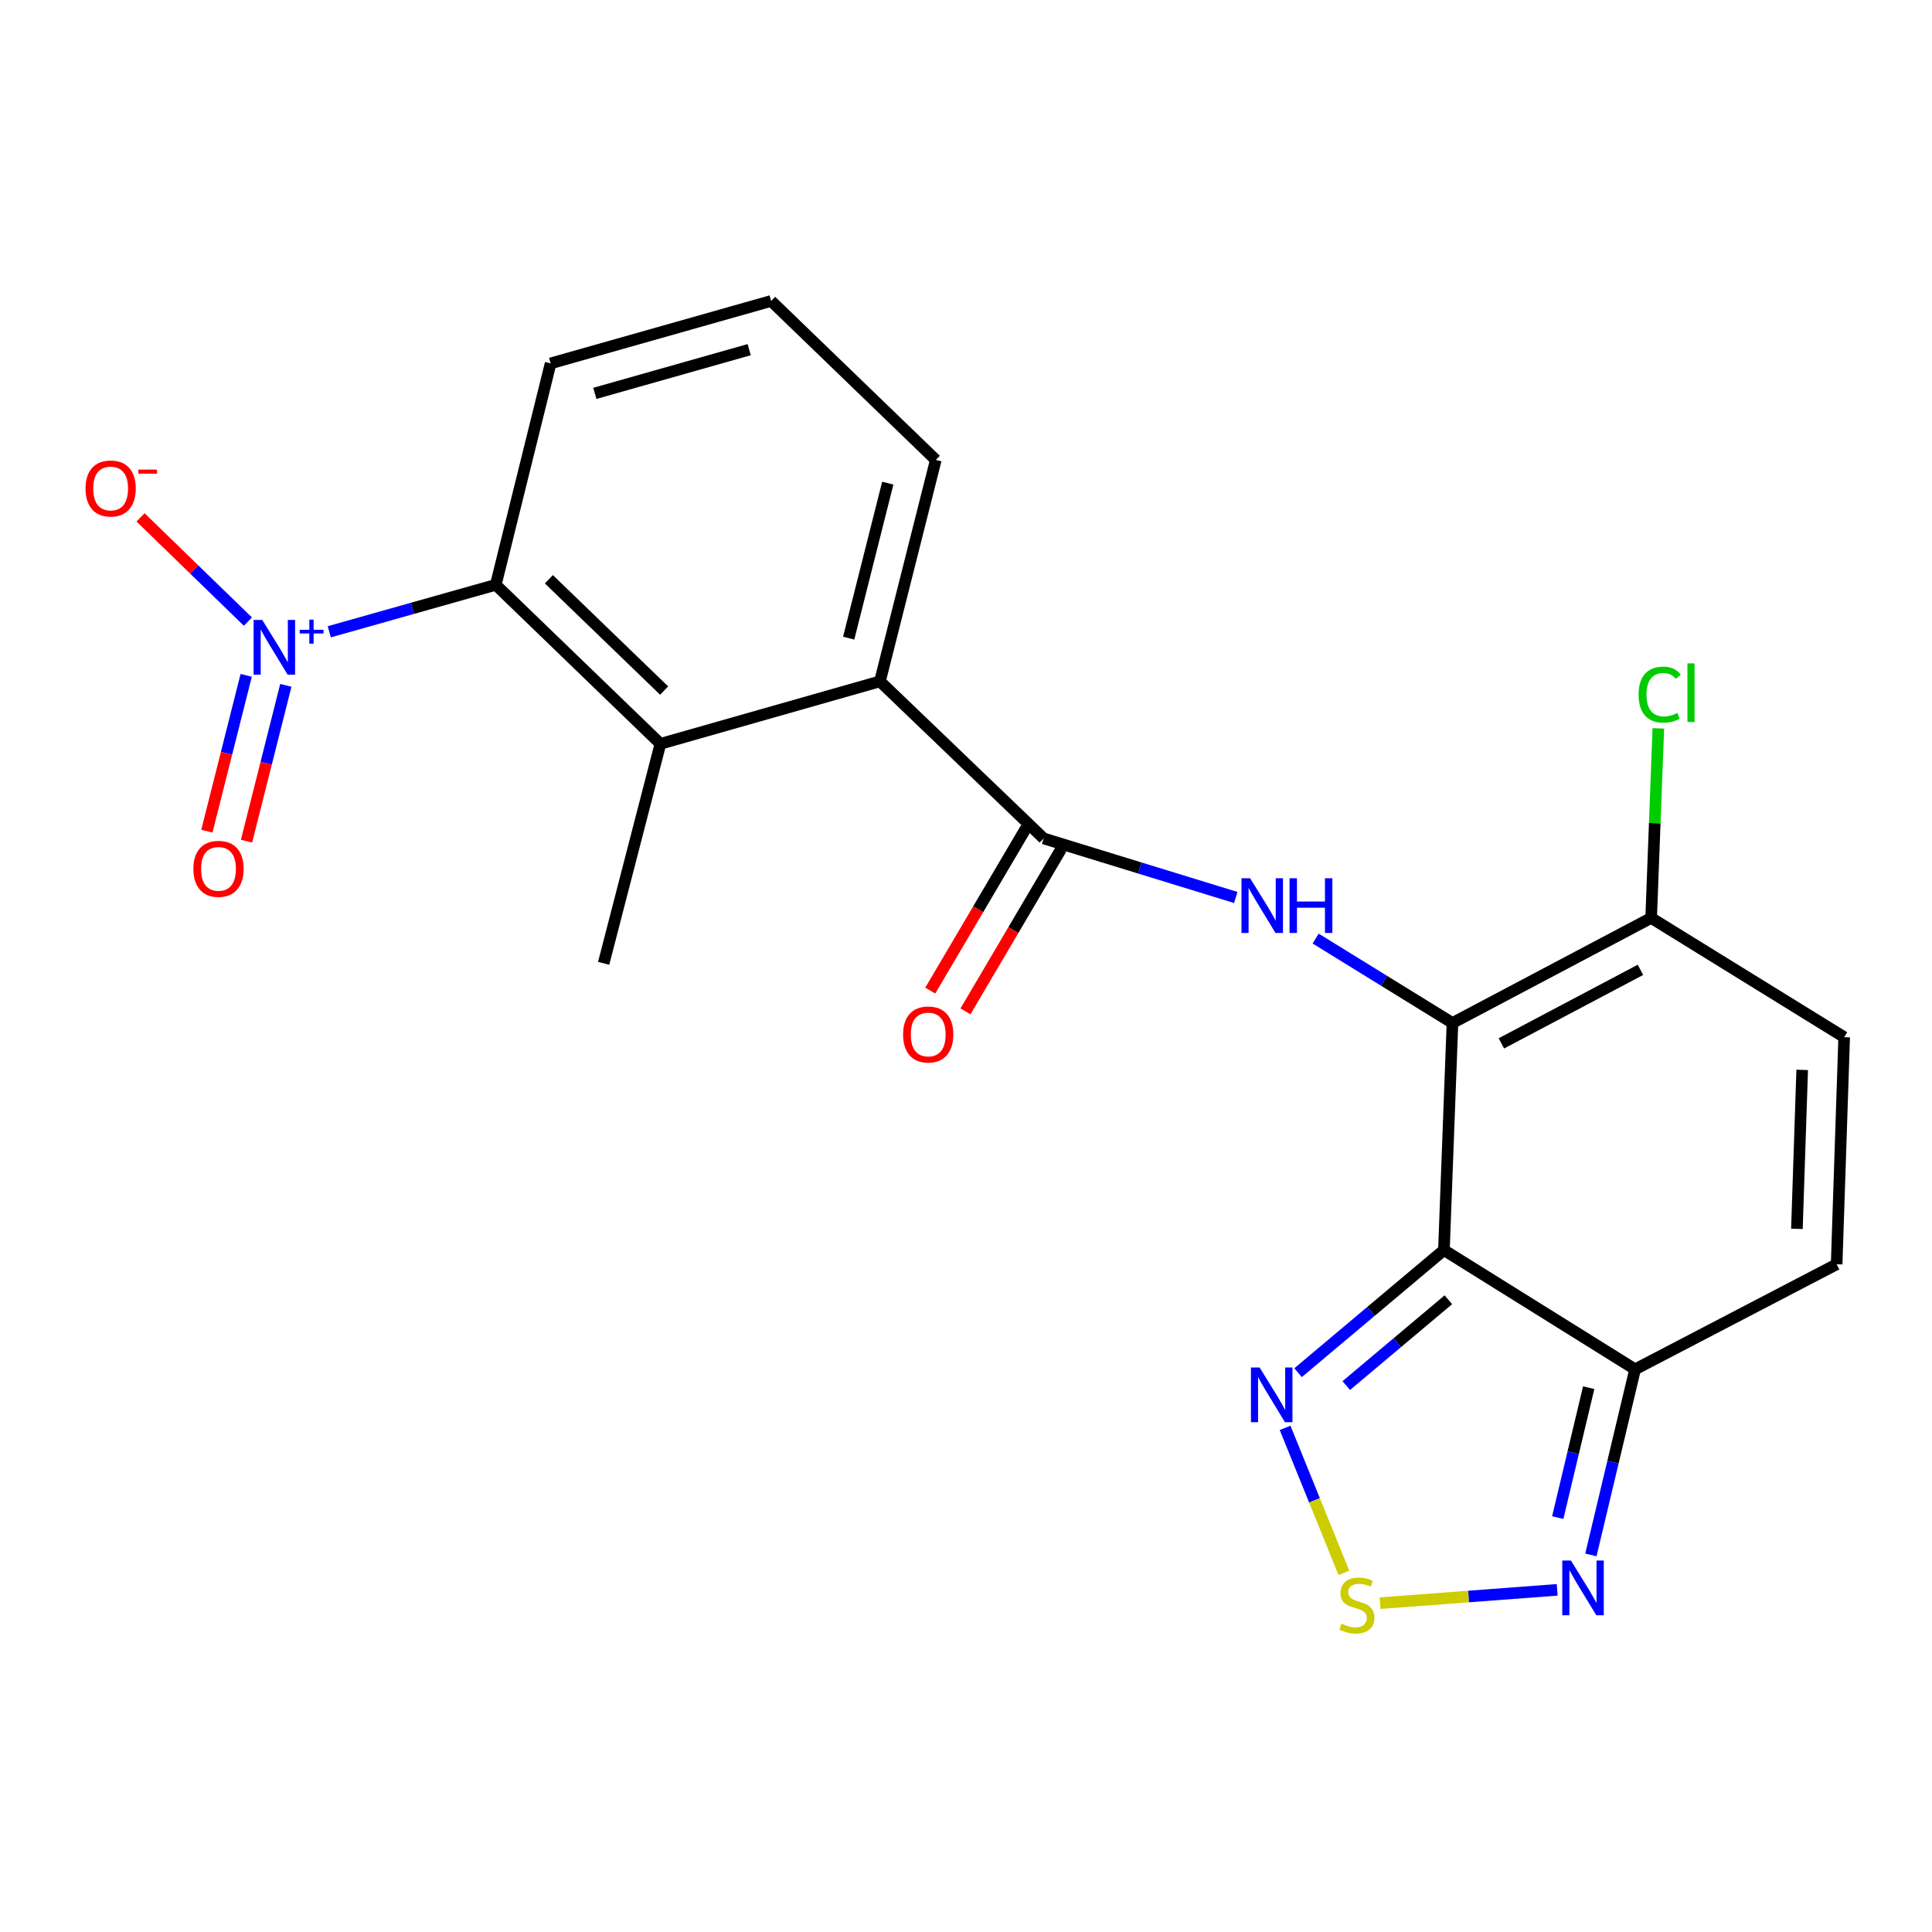 <?xml version='1.0' encoding='iso-8859-1'?>
<svg version='1.1' baseProfile='full'
              xmlns='http://www.w3.org/2000/svg'
                      xmlns:rdkit='http://www.rdkit.org/xml'
                      xmlns:xlink='http://www.w3.org/1999/xlink'
                  xml:space='preserve'
width='1000px' height='1000px' viewBox='0 0 1000 1000'>
<!-- END OF HEADER -->
<rect style='opacity:1.0;fill:#FFFFFF;stroke:none' width='1000' height='1000' x='0' y='0'> </rect>
<path class='bond-0' d='M 751.795,529.496 L 747.374,647.031' style='fill:none;fill-rule:evenodd;stroke:#000000;stroke-width:6px;stroke-linecap:butt;stroke-linejoin:miter;stroke-opacity:1' />
<path class='bond-2' d='M 751.795,529.496 L 716.382,507.648' style='fill:none;fill-rule:evenodd;stroke:#000000;stroke-width:6px;stroke-linecap:butt;stroke-linejoin:miter;stroke-opacity:1' />
<path class='bond-2' d='M 716.382,507.648 L 680.969,485.8' style='fill:none;fill-rule:evenodd;stroke:#0000FF;stroke-width:6px;stroke-linecap:butt;stroke-linejoin:miter;stroke-opacity:1' />
<path class='bond-10' d='M 751.795,529.496 L 854.634,475.12' style='fill:none;fill-rule:evenodd;stroke:#000000;stroke-width:6px;stroke-linecap:butt;stroke-linejoin:miter;stroke-opacity:1' />
<path class='bond-10' d='M 777.113,540.048 L 849.1,501.985' style='fill:none;fill-rule:evenodd;stroke:#000000;stroke-width:6px;stroke-linecap:butt;stroke-linejoin:miter;stroke-opacity:1' />
<path class='bond-4' d='M 747.374,647.031 L 846.322,708.756' style='fill:none;fill-rule:evenodd;stroke:#000000;stroke-width:6px;stroke-linecap:butt;stroke-linejoin:miter;stroke-opacity:1' />
<path class='bond-5' d='M 747.374,647.031 L 709.629,678.763' style='fill:none;fill-rule:evenodd;stroke:#000000;stroke-width:6px;stroke-linecap:butt;stroke-linejoin:miter;stroke-opacity:1' />
<path class='bond-5' d='M 709.629,678.763 L 671.884,710.495' style='fill:none;fill-rule:evenodd;stroke:#0000FF;stroke-width:6px;stroke-linecap:butt;stroke-linejoin:miter;stroke-opacity:1' />
<path class='bond-5' d='M 749.669,672.75 L 723.247,694.962' style='fill:none;fill-rule:evenodd;stroke:#000000;stroke-width:6px;stroke-linecap:butt;stroke-linejoin:miter;stroke-opacity:1' />
<path class='bond-5' d='M 723.247,694.962 L 696.826,717.174' style='fill:none;fill-rule:evenodd;stroke:#0000FF;stroke-width:6px;stroke-linecap:butt;stroke-linejoin:miter;stroke-opacity:1' />
<path class='bond-1' d='M 170.426,327.017 L 213.519,314.86' style='fill:none;fill-rule:evenodd;stroke:#0000FF;stroke-width:6px;stroke-linecap:butt;stroke-linejoin:miter;stroke-opacity:1' />
<path class='bond-1' d='M 213.519,314.86 L 256.612,302.703' style='fill:none;fill-rule:evenodd;stroke:#000000;stroke-width:6px;stroke-linecap:butt;stroke-linejoin:miter;stroke-opacity:1' />
<path class='bond-14' d='M 128.311,321.739 L 100.529,294.762' style='fill:none;fill-rule:evenodd;stroke:#0000FF;stroke-width:6px;stroke-linecap:butt;stroke-linejoin:miter;stroke-opacity:1' />
<path class='bond-14' d='M 100.529,294.762 L 72.746,267.785' style='fill:none;fill-rule:evenodd;stroke:#FF0000;stroke-width:6px;stroke-linecap:butt;stroke-linejoin:miter;stroke-opacity:1' />
<path class='bond-15' d='M 127.426,349.561 L 117.253,389.885' style='fill:none;fill-rule:evenodd;stroke:#0000FF;stroke-width:6px;stroke-linecap:butt;stroke-linejoin:miter;stroke-opacity:1' />
<path class='bond-15' d='M 117.253,389.885 L 107.08,430.209' style='fill:none;fill-rule:evenodd;stroke:#FF0000;stroke-width:6px;stroke-linecap:butt;stroke-linejoin:miter;stroke-opacity:1' />
<path class='bond-15' d='M 147.946,354.738 L 137.773,395.062' style='fill:none;fill-rule:evenodd;stroke:#0000FF;stroke-width:6px;stroke-linecap:butt;stroke-linejoin:miter;stroke-opacity:1' />
<path class='bond-15' d='M 137.773,395.062 L 127.6,435.386' style='fill:none;fill-rule:evenodd;stroke:#FF0000;stroke-width:6px;stroke-linecap:butt;stroke-linejoin:miter;stroke-opacity:1' />
<path class='bond-3' d='M 639.631,464.537 L 589.911,449.253' style='fill:none;fill-rule:evenodd;stroke:#0000FF;stroke-width:6px;stroke-linecap:butt;stroke-linejoin:miter;stroke-opacity:1' />
<path class='bond-3' d='M 589.911,449.253 L 540.192,433.97' style='fill:none;fill-rule:evenodd;stroke:#000000;stroke-width:6px;stroke-linecap:butt;stroke-linejoin:miter;stroke-opacity:1' />
<path class='bond-11' d='M 540.192,433.97 L 455.459,352.67' style='fill:none;fill-rule:evenodd;stroke:#000000;stroke-width:6px;stroke-linecap:butt;stroke-linejoin:miter;stroke-opacity:1' />
<path class='bond-16' d='M 531.075,428.598 L 506.287,470.663' style='fill:none;fill-rule:evenodd;stroke:#000000;stroke-width:6px;stroke-linecap:butt;stroke-linejoin:miter;stroke-opacity:1' />
<path class='bond-16' d='M 506.287,470.663 L 481.498,512.729' style='fill:none;fill-rule:evenodd;stroke:#FF0000;stroke-width:6px;stroke-linecap:butt;stroke-linejoin:miter;stroke-opacity:1' />
<path class='bond-16' d='M 549.308,439.342 L 524.519,481.408' style='fill:none;fill-rule:evenodd;stroke:#000000;stroke-width:6px;stroke-linecap:butt;stroke-linejoin:miter;stroke-opacity:1' />
<path class='bond-16' d='M 524.519,481.408 L 499.731,523.473' style='fill:none;fill-rule:evenodd;stroke:#FF0000;stroke-width:6px;stroke-linecap:butt;stroke-linejoin:miter;stroke-opacity:1' />
<path class='bond-9' d='M 846.322,708.756 L 834.881,756.791' style='fill:none;fill-rule:evenodd;stroke:#000000;stroke-width:6px;stroke-linecap:butt;stroke-linejoin:miter;stroke-opacity:1' />
<path class='bond-9' d='M 834.881,756.791 L 823.44,804.827' style='fill:none;fill-rule:evenodd;stroke:#0000FF;stroke-width:6px;stroke-linecap:butt;stroke-linejoin:miter;stroke-opacity:1' />
<path class='bond-9' d='M 822.303,718.263 L 814.294,751.888' style='fill:none;fill-rule:evenodd;stroke:#000000;stroke-width:6px;stroke-linecap:butt;stroke-linejoin:miter;stroke-opacity:1' />
<path class='bond-9' d='M 814.294,751.888 L 806.285,785.513' style='fill:none;fill-rule:evenodd;stroke:#0000FF;stroke-width:6px;stroke-linecap:butt;stroke-linejoin:miter;stroke-opacity:1' />
<path class='bond-22' d='M 846.322,708.756 L 950.642,654.38' style='fill:none;fill-rule:evenodd;stroke:#000000;stroke-width:6px;stroke-linecap:butt;stroke-linejoin:miter;stroke-opacity:1' />
<path class='bond-6' d='M 665.164,739.064 L 680.379,776.586' style='fill:none;fill-rule:evenodd;stroke:#0000FF;stroke-width:6px;stroke-linecap:butt;stroke-linejoin:miter;stroke-opacity:1' />
<path class='bond-6' d='M 680.379,776.586 L 695.593,814.108' style='fill:none;fill-rule:evenodd;stroke:#CCCC00;stroke-width:6px;stroke-linecap:butt;stroke-linejoin:miter;stroke-opacity:1' />
<path class='bond-23' d='M 714.336,829.796 L 760.169,826.348' style='fill:none;fill-rule:evenodd;stroke:#CCCC00;stroke-width:6px;stroke-linecap:butt;stroke-linejoin:miter;stroke-opacity:1' />
<path class='bond-23' d='M 760.169,826.348 L 806.001,822.9' style='fill:none;fill-rule:evenodd;stroke:#0000FF;stroke-width:6px;stroke-linecap:butt;stroke-linejoin:miter;stroke-opacity:1' />
<path class='bond-7' d='M 256.612,302.703 L 341.838,385.002' style='fill:none;fill-rule:evenodd;stroke:#000000;stroke-width:6px;stroke-linecap:butt;stroke-linejoin:miter;stroke-opacity:1' />
<path class='bond-7' d='M 284.096,299.824 L 343.755,357.434' style='fill:none;fill-rule:evenodd;stroke:#000000;stroke-width:6px;stroke-linecap:butt;stroke-linejoin:miter;stroke-opacity:1' />
<path class='bond-24' d='M 256.612,302.703 L 285.005,188.095' style='fill:none;fill-rule:evenodd;stroke:#000000;stroke-width:6px;stroke-linecap:butt;stroke-linejoin:miter;stroke-opacity:1' />
<path class='bond-8' d='M 341.838,385.002 L 455.459,352.67' style='fill:none;fill-rule:evenodd;stroke:#000000;stroke-width:6px;stroke-linecap:butt;stroke-linejoin:miter;stroke-opacity:1' />
<path class='bond-20' d='M 341.838,385.002 L 312.446,498.622' style='fill:none;fill-rule:evenodd;stroke:#000000;stroke-width:6px;stroke-linecap:butt;stroke-linejoin:miter;stroke-opacity:1' />
<path class='bond-13' d='M 854.634,475.12 L 954.545,536.844' style='fill:none;fill-rule:evenodd;stroke:#000000;stroke-width:6px;stroke-linecap:butt;stroke-linejoin:miter;stroke-opacity:1' />
<path class='bond-17' d='M 854.634,475.12 L 856.494,426.062' style='fill:none;fill-rule:evenodd;stroke:#000000;stroke-width:6px;stroke-linecap:butt;stroke-linejoin:miter;stroke-opacity:1' />
<path class='bond-17' d='M 856.494,426.062 L 858.355,377.005' style='fill:none;fill-rule:evenodd;stroke:#00CC00;stroke-width:6px;stroke-linecap:butt;stroke-linejoin:miter;stroke-opacity:1' />
<path class='bond-19' d='M 455.459,352.67 L 484.369,238.062' style='fill:none;fill-rule:evenodd;stroke:#000000;stroke-width:6px;stroke-linecap:butt;stroke-linejoin:miter;stroke-opacity:1' />
<path class='bond-19' d='M 439.275,330.303 L 459.513,250.077' style='fill:none;fill-rule:evenodd;stroke:#000000;stroke-width:6px;stroke-linecap:butt;stroke-linejoin:miter;stroke-opacity:1' />
<path class='bond-12' d='M 950.642,654.38 L 954.545,536.844' style='fill:none;fill-rule:evenodd;stroke:#000000;stroke-width:6px;stroke-linecap:butt;stroke-linejoin:miter;stroke-opacity:1' />
<path class='bond-12' d='M 930.077,636.047 L 932.809,553.772' style='fill:none;fill-rule:evenodd;stroke:#000000;stroke-width:6px;stroke-linecap:butt;stroke-linejoin:miter;stroke-opacity:1' />
<path class='bond-18' d='M 285.005,188.095 L 399.142,155.775' style='fill:none;fill-rule:evenodd;stroke:#000000;stroke-width:6px;stroke-linecap:butt;stroke-linejoin:miter;stroke-opacity:1' />
<path class='bond-18' d='M 307.891,203.609 L 387.788,180.985' style='fill:none;fill-rule:evenodd;stroke:#000000;stroke-width:6px;stroke-linecap:butt;stroke-linejoin:miter;stroke-opacity:1' />
<path class='bond-21' d='M 484.369,238.062 L 399.142,155.775' style='fill:none;fill-rule:evenodd;stroke:#000000;stroke-width:6px;stroke-linecap:butt;stroke-linejoin:miter;stroke-opacity:1' />
<path  class='atom-2' d='M 135.744 320.875
L 145.024 335.875
Q 145.944 337.355, 147.424 340.035
Q 148.904 342.715, 148.984 342.875
L 148.984 320.875
L 152.744 320.875
L 152.744 349.195
L 148.864 349.195
L 138.904 332.795
Q 137.744 330.875, 136.504 328.675
Q 135.304 326.475, 134.944 325.795
L 134.944 349.195
L 131.264 349.195
L 131.264 320.875
L 135.744 320.875
' fill='#0000FF'/>
<path  class='atom-2' d='M 155.12 325.979
L 160.109 325.979
L 160.109 320.726
L 162.327 320.726
L 162.327 325.979
L 167.449 325.979
L 167.449 327.88
L 162.327 327.88
L 162.327 333.16
L 160.109 333.16
L 160.109 327.88
L 155.12 327.88
L 155.12 325.979
' fill='#0000FF'/>
<path  class='atom-3' d='M 647.07 454.588
L 656.35 469.588
Q 657.27 471.068, 658.75 473.748
Q 660.23 476.428, 660.31 476.588
L 660.31 454.588
L 664.07 454.588
L 664.07 482.908
L 660.19 482.908
L 650.23 466.508
Q 649.07 464.588, 647.83 462.388
Q 646.63 460.188, 646.27 459.508
L 646.27 482.908
L 642.59 482.908
L 642.59 454.588
L 647.07 454.588
' fill='#0000FF'/>
<path  class='atom-3' d='M 667.47 454.588
L 671.31 454.588
L 671.31 466.628
L 685.79 466.628
L 685.79 454.588
L 689.63 454.588
L 689.63 482.908
L 685.79 482.908
L 685.79 469.828
L 671.31 469.828
L 671.31 482.908
L 667.47 482.908
L 667.47 454.588
' fill='#0000FF'/>
<path  class='atom-6' d='M 651.972 707.811
L 661.252 722.811
Q 662.172 724.291, 663.652 726.971
Q 665.132 729.651, 665.212 729.811
L 665.212 707.811
L 668.972 707.811
L 668.972 736.131
L 665.092 736.131
L 655.132 719.731
Q 653.972 717.811, 652.732 715.611
Q 651.532 713.411, 651.172 712.731
L 651.172 736.131
L 647.492 736.131
L 647.492 707.811
L 651.972 707.811
' fill='#0000FF'/>
<path  class='atom-7' d='M 694.321 840.42
Q 694.641 840.54, 695.961 841.1
Q 697.281 841.66, 698.721 842.02
Q 700.201 842.34, 701.641 842.34
Q 704.321 842.34, 705.881 841.06
Q 707.441 839.74, 707.441 837.46
Q 707.441 835.9, 706.641 834.94
Q 705.881 833.98, 704.681 833.46
Q 703.481 832.94, 701.481 832.34
Q 698.961 831.58, 697.441 830.86
Q 695.961 830.14, 694.881 828.62
Q 693.841 827.1, 693.841 824.54
Q 693.841 820.98, 696.241 818.78
Q 698.681 816.58, 703.481 816.58
Q 706.761 816.58, 710.481 818.14
L 709.561 821.22
Q 706.161 819.82, 703.601 819.82
Q 700.841 819.82, 699.321 820.98
Q 697.801 822.1, 697.841 824.06
Q 697.841 825.58, 698.601 826.5
Q 699.401 827.42, 700.521 827.94
Q 701.681 828.46, 703.601 829.06
Q 706.161 829.86, 707.681 830.66
Q 709.201 831.46, 710.281 833.1
Q 711.401 834.7, 711.401 837.46
Q 711.401 841.38, 708.761 843.5
Q 706.161 845.58, 701.801 845.58
Q 699.281 845.58, 697.361 845.02
Q 695.481 844.5, 693.241 843.58
L 694.321 840.42
' fill='#CCCC00'/>
<path  class='atom-10' d='M 813.115 807.734
L 822.395 822.734
Q 823.315 824.214, 824.795 826.894
Q 826.275 829.574, 826.355 829.734
L 826.355 807.734
L 830.115 807.734
L 830.115 836.054
L 826.235 836.054
L 816.275 819.654
Q 815.115 817.734, 813.875 815.534
Q 812.675 813.334, 812.315 812.654
L 812.315 836.054
L 808.635 836.054
L 808.635 807.734
L 813.115 807.734
' fill='#0000FF'/>
<path  class='atom-15' d='M 44.271 252.839
Q 44.271 246.039, 47.631 242.239
Q 50.991 238.439, 57.271 238.439
Q 63.551 238.439, 66.911 242.239
Q 70.271 246.039, 70.271 252.839
Q 70.271 259.719, 66.871 263.639
Q 63.471 267.519, 57.271 267.519
Q 51.031 267.519, 47.631 263.639
Q 44.271 259.759, 44.271 252.839
M 57.271 264.319
Q 61.591 264.319, 63.911 261.439
Q 66.271 258.519, 66.271 252.839
Q 66.271 247.279, 63.911 244.479
Q 61.591 241.639, 57.271 241.639
Q 52.951 241.639, 50.591 244.439
Q 48.271 247.239, 48.271 252.839
Q 48.271 258.559, 50.591 261.439
Q 52.951 264.319, 57.271 264.319
' fill='#FF0000'/>
<path  class='atom-15' d='M 71.591 243.061
L 81.28 243.061
L 81.28 245.173
L 71.591 245.173
L 71.591 243.061
' fill='#FF0000'/>
<path  class='atom-16' d='M 100.093 449.711
Q 100.093 442.911, 103.453 439.111
Q 106.813 435.311, 113.093 435.311
Q 119.373 435.311, 122.733 439.111
Q 126.093 442.911, 126.093 449.711
Q 126.093 456.591, 122.693 460.511
Q 119.293 464.391, 113.093 464.391
Q 106.853 464.391, 103.453 460.511
Q 100.093 456.631, 100.093 449.711
M 113.093 461.191
Q 117.413 461.191, 119.733 458.311
Q 122.093 455.391, 122.093 449.711
Q 122.093 444.151, 119.733 441.351
Q 117.413 438.511, 113.093 438.511
Q 108.773 438.511, 106.413 441.311
Q 104.093 444.111, 104.093 449.711
Q 104.093 455.431, 106.413 458.311
Q 108.773 461.191, 113.093 461.191
' fill='#FF0000'/>
<path  class='atom-17' d='M 467.442 535.443
Q 467.442 528.643, 470.802 524.843
Q 474.162 521.043, 480.442 521.043
Q 486.722 521.043, 490.082 524.843
Q 493.442 528.643, 493.442 535.443
Q 493.442 542.323, 490.042 546.243
Q 486.642 550.123, 480.442 550.123
Q 474.202 550.123, 470.802 546.243
Q 467.442 542.363, 467.442 535.443
M 480.442 546.923
Q 484.762 546.923, 487.082 544.043
Q 489.442 541.123, 489.442 535.443
Q 489.442 529.883, 487.082 527.083
Q 484.762 524.243, 480.442 524.243
Q 476.122 524.243, 473.762 527.043
Q 471.442 529.843, 471.442 535.443
Q 471.442 541.163, 473.762 544.043
Q 476.122 546.923, 480.442 546.923
' fill='#FF0000'/>
<path  class='atom-18' d='M 848.135 359.529
Q 848.135 352.489, 851.415 348.809
Q 854.735 345.089, 861.015 345.089
Q 866.855 345.089, 869.975 349.209
L 867.335 351.369
Q 865.055 348.369, 861.015 348.369
Q 856.735 348.369, 854.455 351.249
Q 852.215 354.089, 852.215 359.529
Q 852.215 365.129, 854.535 368.009
Q 856.895 370.889, 861.455 370.889
Q 864.575 370.889, 868.215 369.009
L 869.335 372.009
Q 867.855 372.969, 865.615 373.529
Q 863.375 374.089, 860.895 374.089
Q 854.735 374.089, 851.415 370.329
Q 848.135 366.569, 848.135 359.529
' fill='#00CC00'/>
<path  class='atom-18' d='M 873.415 343.369
L 877.095 343.369
L 877.095 373.729
L 873.415 373.729
L 873.415 343.369
' fill='#00CC00'/>
</svg>
